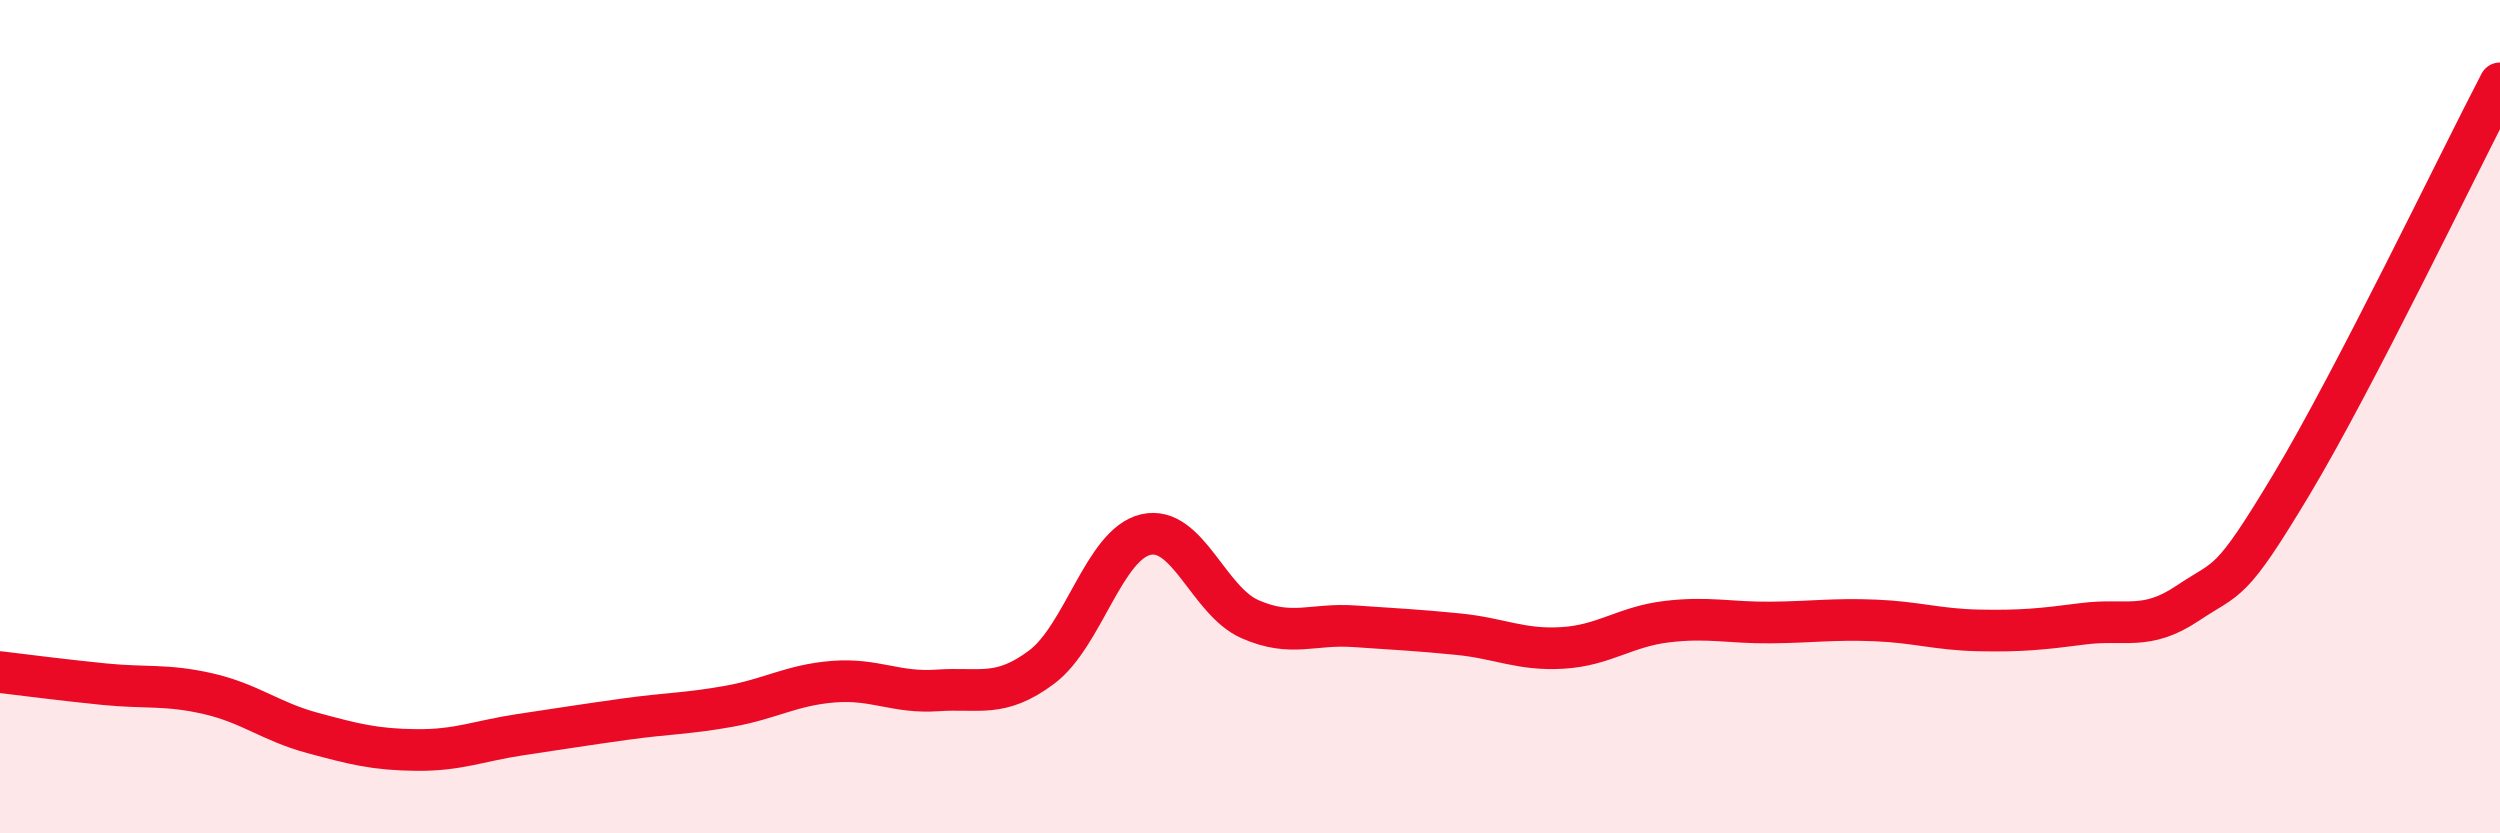 
    <svg width="60" height="20" viewBox="0 0 60 20" xmlns="http://www.w3.org/2000/svg">
      <path
        d="M 0,16.13 C 0.5,16.19 1.5,16.32 2.5,16.42 C 3.5,16.52 4,16.42 5,16.65 C 6,16.88 6.5,17.32 7.5,17.59 C 8.5,17.86 9,17.99 10,18 C 11,18.01 11.5,17.78 12.5,17.63 C 13.5,17.48 14,17.4 15,17.26 C 16,17.12 16.5,17.13 17.5,16.95 C 18.5,16.77 19,16.44 20,16.36 C 21,16.28 21.5,16.64 22.5,16.57 C 23.5,16.5 24,16.76 25,16.01 C 26,15.26 26.5,13.06 27.5,12.83 C 28.5,12.6 29,14.42 30,14.86 C 31,15.3 31.5,14.96 32.5,15.03 C 33.5,15.1 34,15.12 35,15.22 C 36,15.32 36.5,15.61 37.5,15.55 C 38.5,15.49 39,15.04 40,14.92 C 41,14.8 41.5,14.95 42.5,14.94 C 43.5,14.93 44,14.85 45,14.89 C 46,14.93 46.5,15.11 47.5,15.13 C 48.5,15.15 49,15.1 50,14.97 C 51,14.84 51.5,15.15 52.5,14.48 C 53.5,13.81 53.5,14.12 55,11.62 C 56.5,9.12 59,3.92 60,2L60 20L0 20Z"
        fill="#EB0A25"
        opacity="0.1"
        stroke-linecap="round"
        stroke-linejoin="round"
      />
      <path
        d="M 0,16.13 C 0.5,16.19 1.5,16.32 2.5,16.42 C 3.5,16.52 4,16.42 5,16.65 C 6,16.88 6.5,17.32 7.5,17.59 C 8.5,17.86 9,17.99 10,18 C 11,18.01 11.5,17.78 12.5,17.63 C 13.5,17.48 14,17.4 15,17.26 C 16,17.12 16.5,17.13 17.5,16.95 C 18.5,16.77 19,16.44 20,16.36 C 21,16.28 21.5,16.64 22.5,16.57 C 23.5,16.5 24,16.76 25,16.01 C 26,15.26 26.5,13.06 27.5,12.83 C 28.5,12.6 29,14.42 30,14.86 C 31,15.3 31.5,14.96 32.5,15.03 C 33.5,15.1 34,15.12 35,15.22 C 36,15.32 36.5,15.61 37.5,15.55 C 38.5,15.49 39,15.04 40,14.92 C 41,14.8 41.5,14.95 42.5,14.94 C 43.5,14.93 44,14.85 45,14.89 C 46,14.93 46.5,15.11 47.5,15.13 C 48.5,15.15 49,15.1 50,14.97 C 51,14.84 51.5,15.15 52.5,14.48 C 53.5,13.81 53.5,14.12 55,11.62 C 56.5,9.12 59,3.92 60,2"
        stroke="#EB0A25"
        stroke-width="1"
        fill="none"
        stroke-linecap="round"
        stroke-linejoin="round"
      />
    </svg>
  
